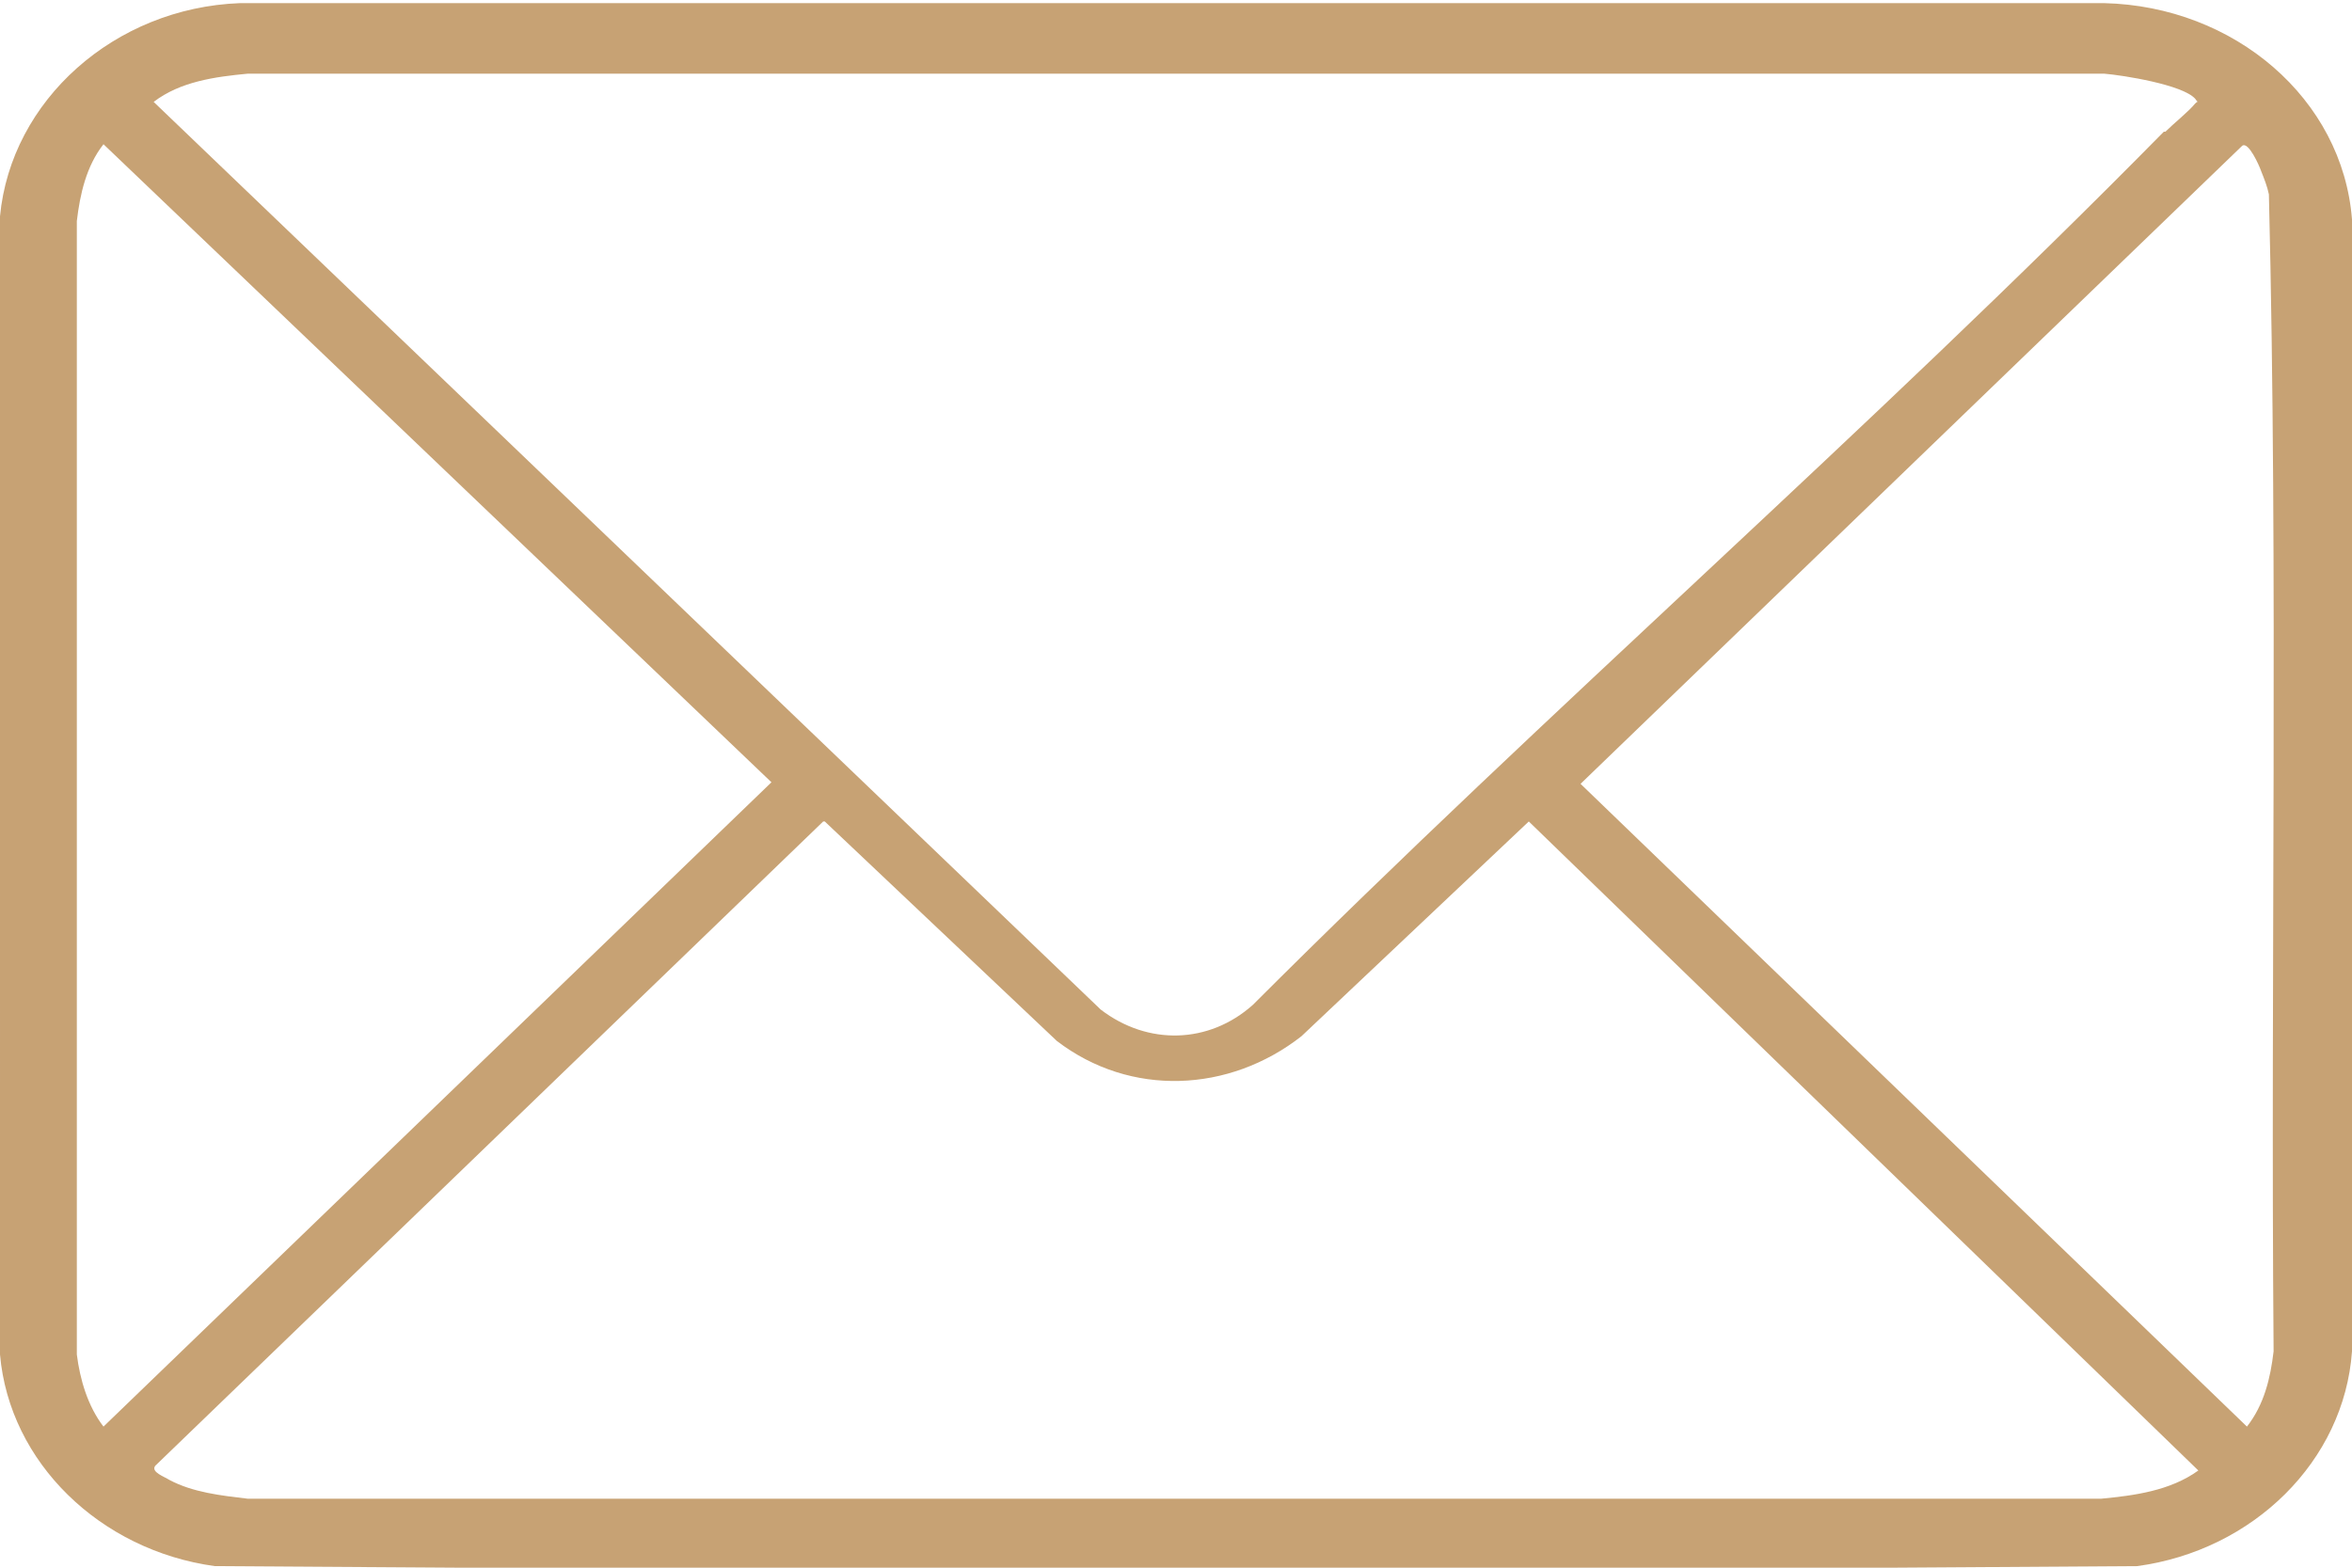 <?xml version="1.0" encoding="UTF-8"?>
<svg id="Layer_1" xmlns="http://www.w3.org/2000/svg" xmlns:xlink="http://www.w3.org/1999/xlink" version="1.1" viewBox="0 0 150 100">
  <!-- Generator: Adobe Illustrator 29.8.2, SVG Export Plug-In . SVG Version: 2.1.1 Build 3)  -->
  <defs>
    <style>
      .st0, .st1 {
        fill: none;
      }

      .st2 {
        clip-path: url(#clippath-1);
      }

      .st1 {
        clip-rule: evenodd;
      }

      .st3 {
        fill: #c7a274;
      }

      .st4 {
        clip-path: url(#clippath);
      }
    </style>
    <clipPath id="clippath">
      <path class="st1" d="M15.3.2h118.9c8.3.2,15.2,6.1,15.8,13.8v72.2c-.5,7-6.3,12.7-13.7,13.7-40.8.3-81.8.3-122.6,0-7.3-1-13.1-6.6-13.7-13.5V13.8C.7,6.4,7.3.5,15.3.2ZM138.1,8.4c.5-.5,1.5-1.3,1.9-1.8.2-.2.2,0,0-.3-.8-.9-4.6-1.5-5.8-1.6H15.8c-2.1.2-4.3.5-6,1.8l60.4,57.9c3,2.3,6.9,2.2,9.7-.3,18.9-18.9,39.3-36.6,58.1-55.7ZM6.6,9.2c-1.1,1.4-1.5,3.2-1.7,4.9v72.3c.2,1.6.7,3.3,1.7,4.6l42.6-41.1L6.6,9.2ZM143.1,9.2l-42.3,40.8,42.5,41c1.1-1.4,1.5-3.1,1.7-4.8-.2-24.6.3-49.3-.3-73.8-.1-.5-.3-1-.5-1.5-.1-.3-.8-1.9-1.2-1.6ZM52.5,52.4L9.9,93.5c-.3.4.6.7.9.9,1.5.8,3.3,1,5,1.2h118.2c2.1-.2,4.4-.5,6.2-1.8l-42.7-41.4-14.5,13.7c-4.6,3.6-10.9,3.9-15.6.3l-14.8-14Z"/>
    </clipPath>
    <clipPath id="clippath-1">
      <rect class="st0" x="-3550" y="-2231.7" width="4363.6" height="2454.5"/>
    </clipPath>
  </defs>
  <g class="st4">
    <g class="st2">
      <rect class="st3" x="-11.4" y="-11.3" width="172.7" height="122.7"/>
    </g>
  </g>
</svg>